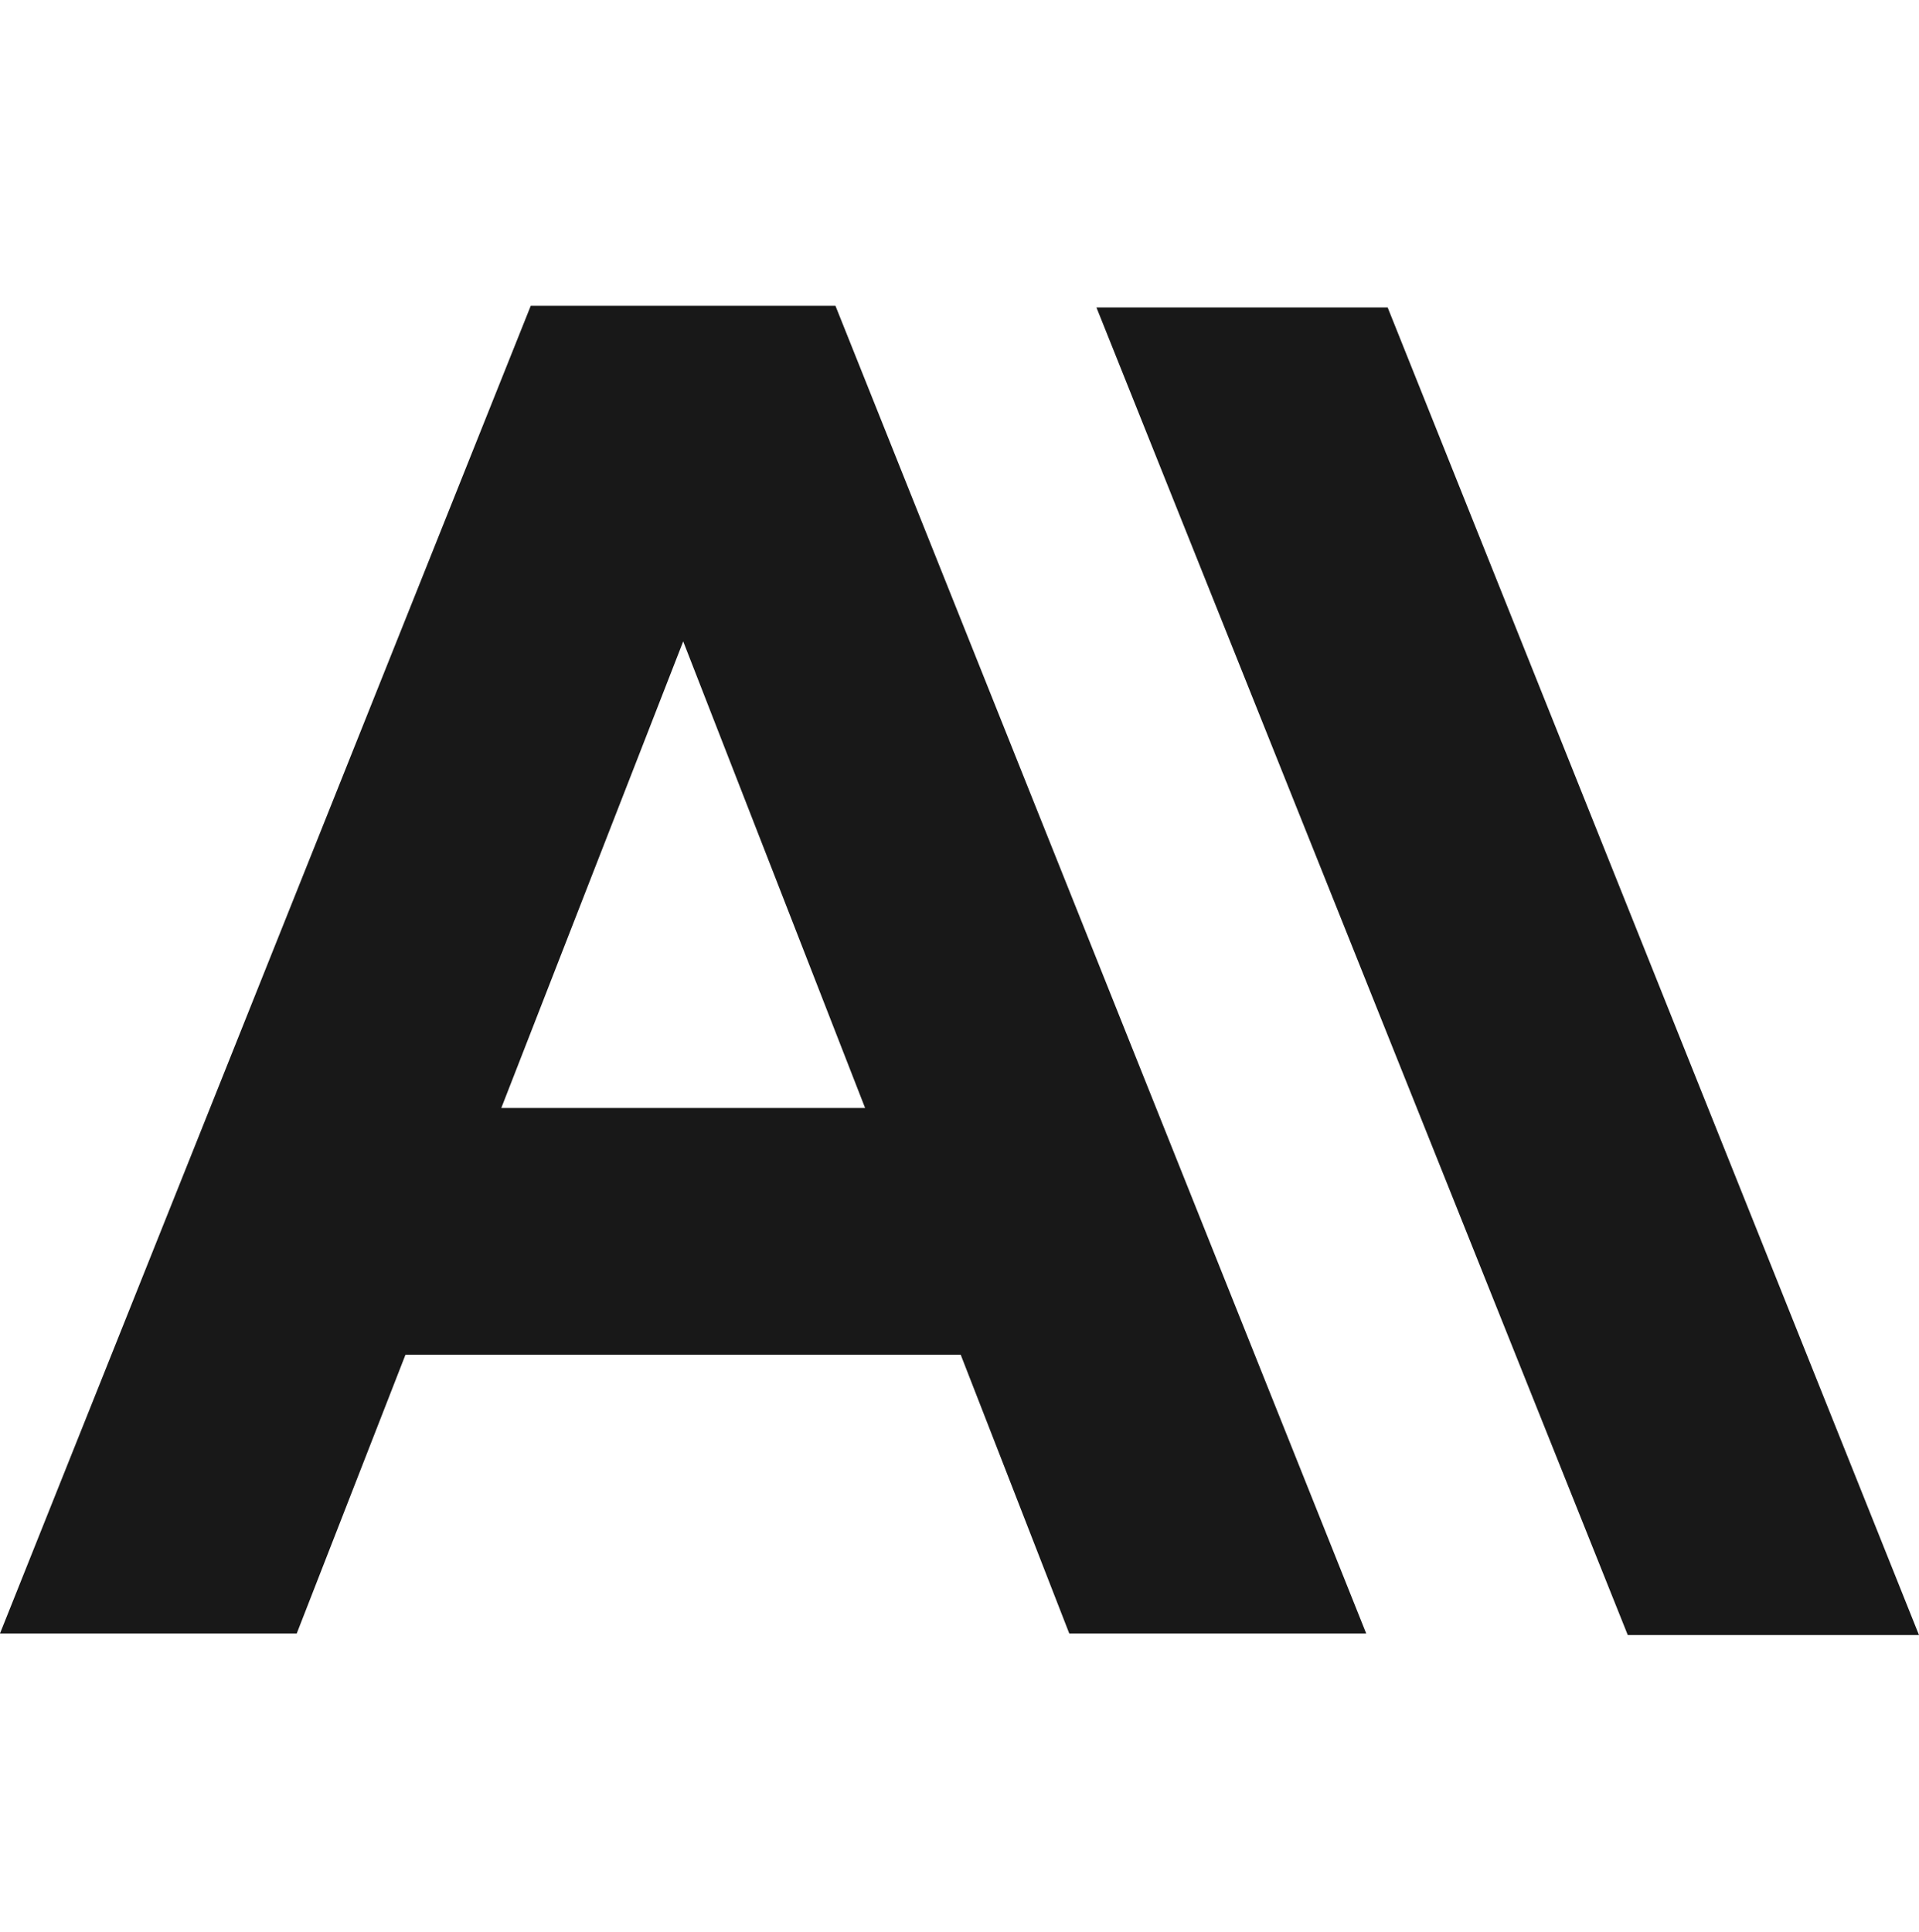 <svg width="150" height="151" viewBox="0 0 150 151" fill="none" xmlns="http://www.w3.org/2000/svg">
<g clip-path="url(#clip0_146_21)">
<path d="M85.703 24.031L127.237 127.809H150L108.467 24.031H85.703Z" fill="#181818"/>
<path fill-rule="evenodd" clip-rule="evenodd" d="M41.486 23.904H65.304L106.789 127.682H83.579L75.096 105.898H31.693L23.195 127.682H0L41.486 23.904ZM39.185 86.606H67.62L53.403 50.135L39.185 86.606Z" fill="#181818"/>
</g>
<defs>
<clipPath id="clip0_146_21">
<rect width="150" height="150" fill="white" transform="translate(0 0.952)"/>
</clipPath>
</defs>
</svg>
